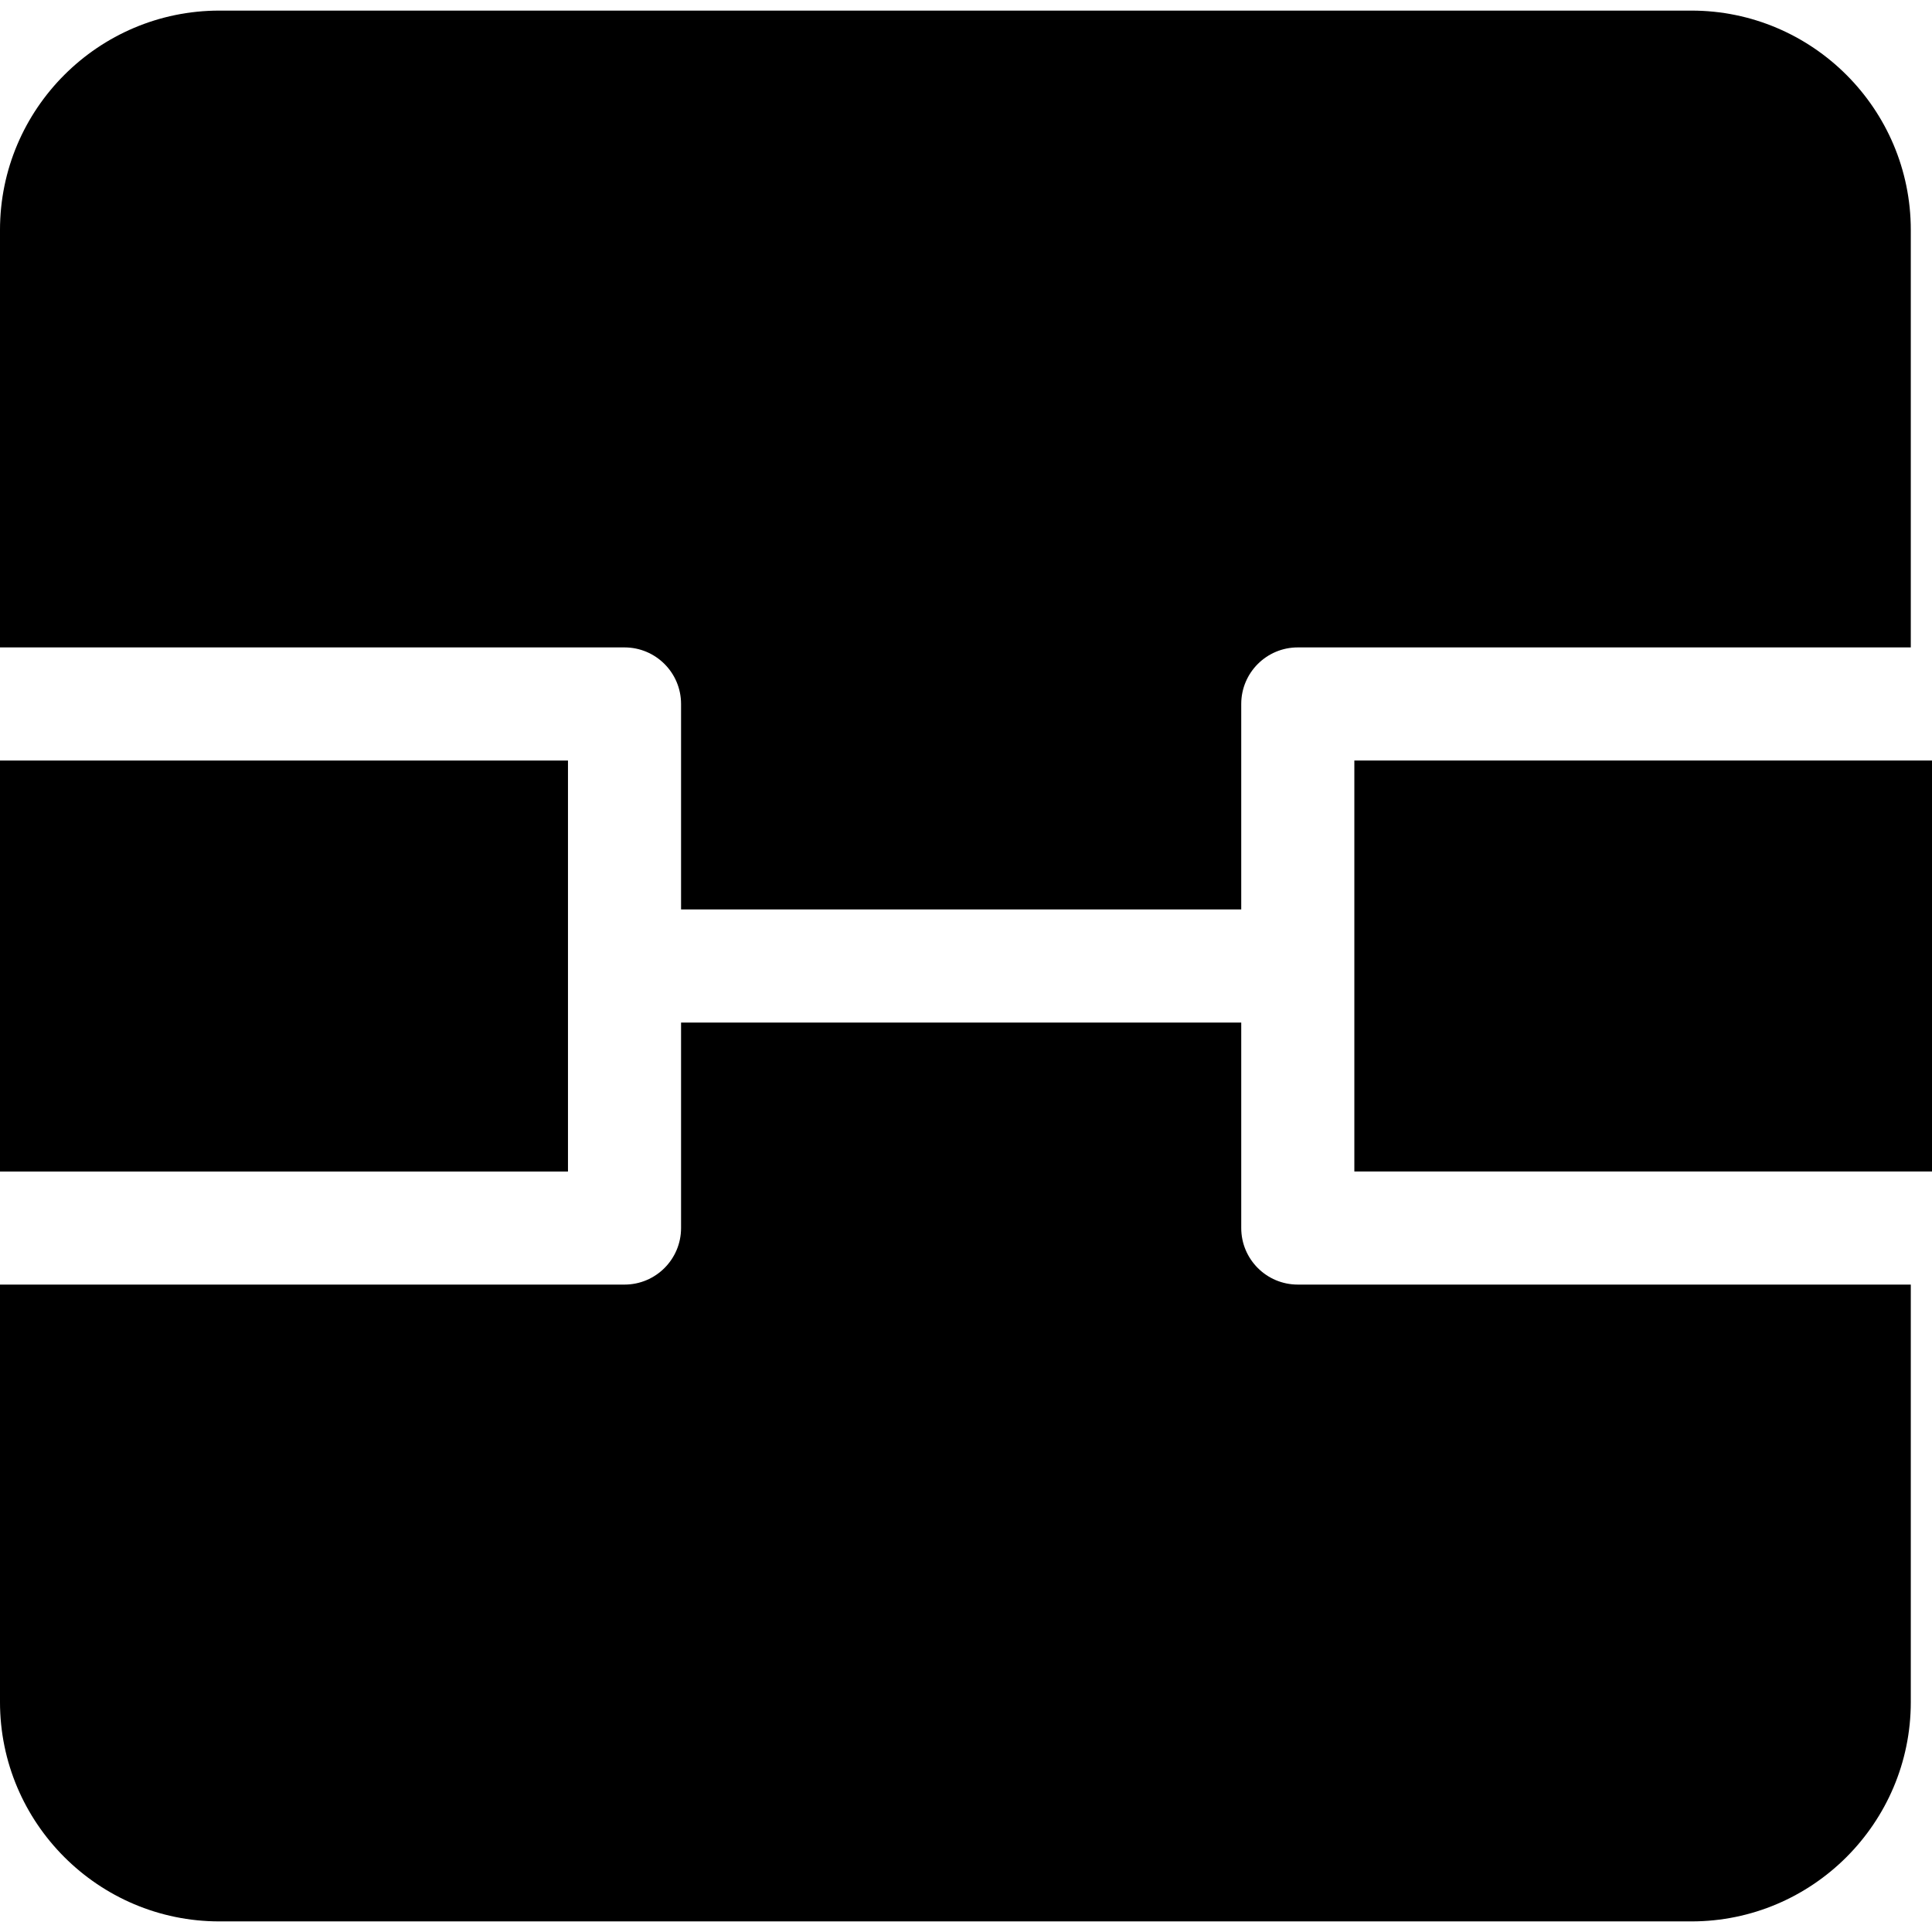 <?xml version="1.0" encoding="iso-8859-1"?>
<!-- Uploaded to: SVG Repo, www.svgrepo.com, Generator: SVG Repo Mixer Tools -->
<svg fill="#000000" version="1.1" id="Layer_1" xmlns="http://www.w3.org/2000/svg" xmlns:xlink="http://www.w3.org/1999/xlink" 
	 viewBox="0 0 512 512" xml:space="preserve">
<g>
	<g>
		<path d="M448.246,2.809H58.135C26.078,2.809,0,28.888,0,60.944v110.627h165.501c8.278,0,14.987,6.711,14.987,14.987v54.454
			h148.453v-54.454c0-8.276,6.71-14.988,14.987-14.988h162.453V60.944C506.381,28.887,480.303,2.809,448.246,2.809z"/>
	</g>
</g>
<g>
	<g>
		<path d="M506.38,340.429H343.929c-8.278,0-14.987-6.711-14.987-14.987v-54.454H180.488v54.454c0,8.276-6.71,14.987-14.987,14.987
			H0v110.627c0,32.057,26.078,58.135,58.135,58.135h390.111c32.055,0,58.135-26.078,58.135-58.135V340.429H506.38z"/>
	</g>
</g>
<g>
	<g>
		<rect y="201.552" width="150.519" height="108.914"/>
	</g>
</g>
<g>
	<g>
		<rect x="358.916" y="201.546" width="153.084" height="108.908"/>
	</g>
</g>
</svg>